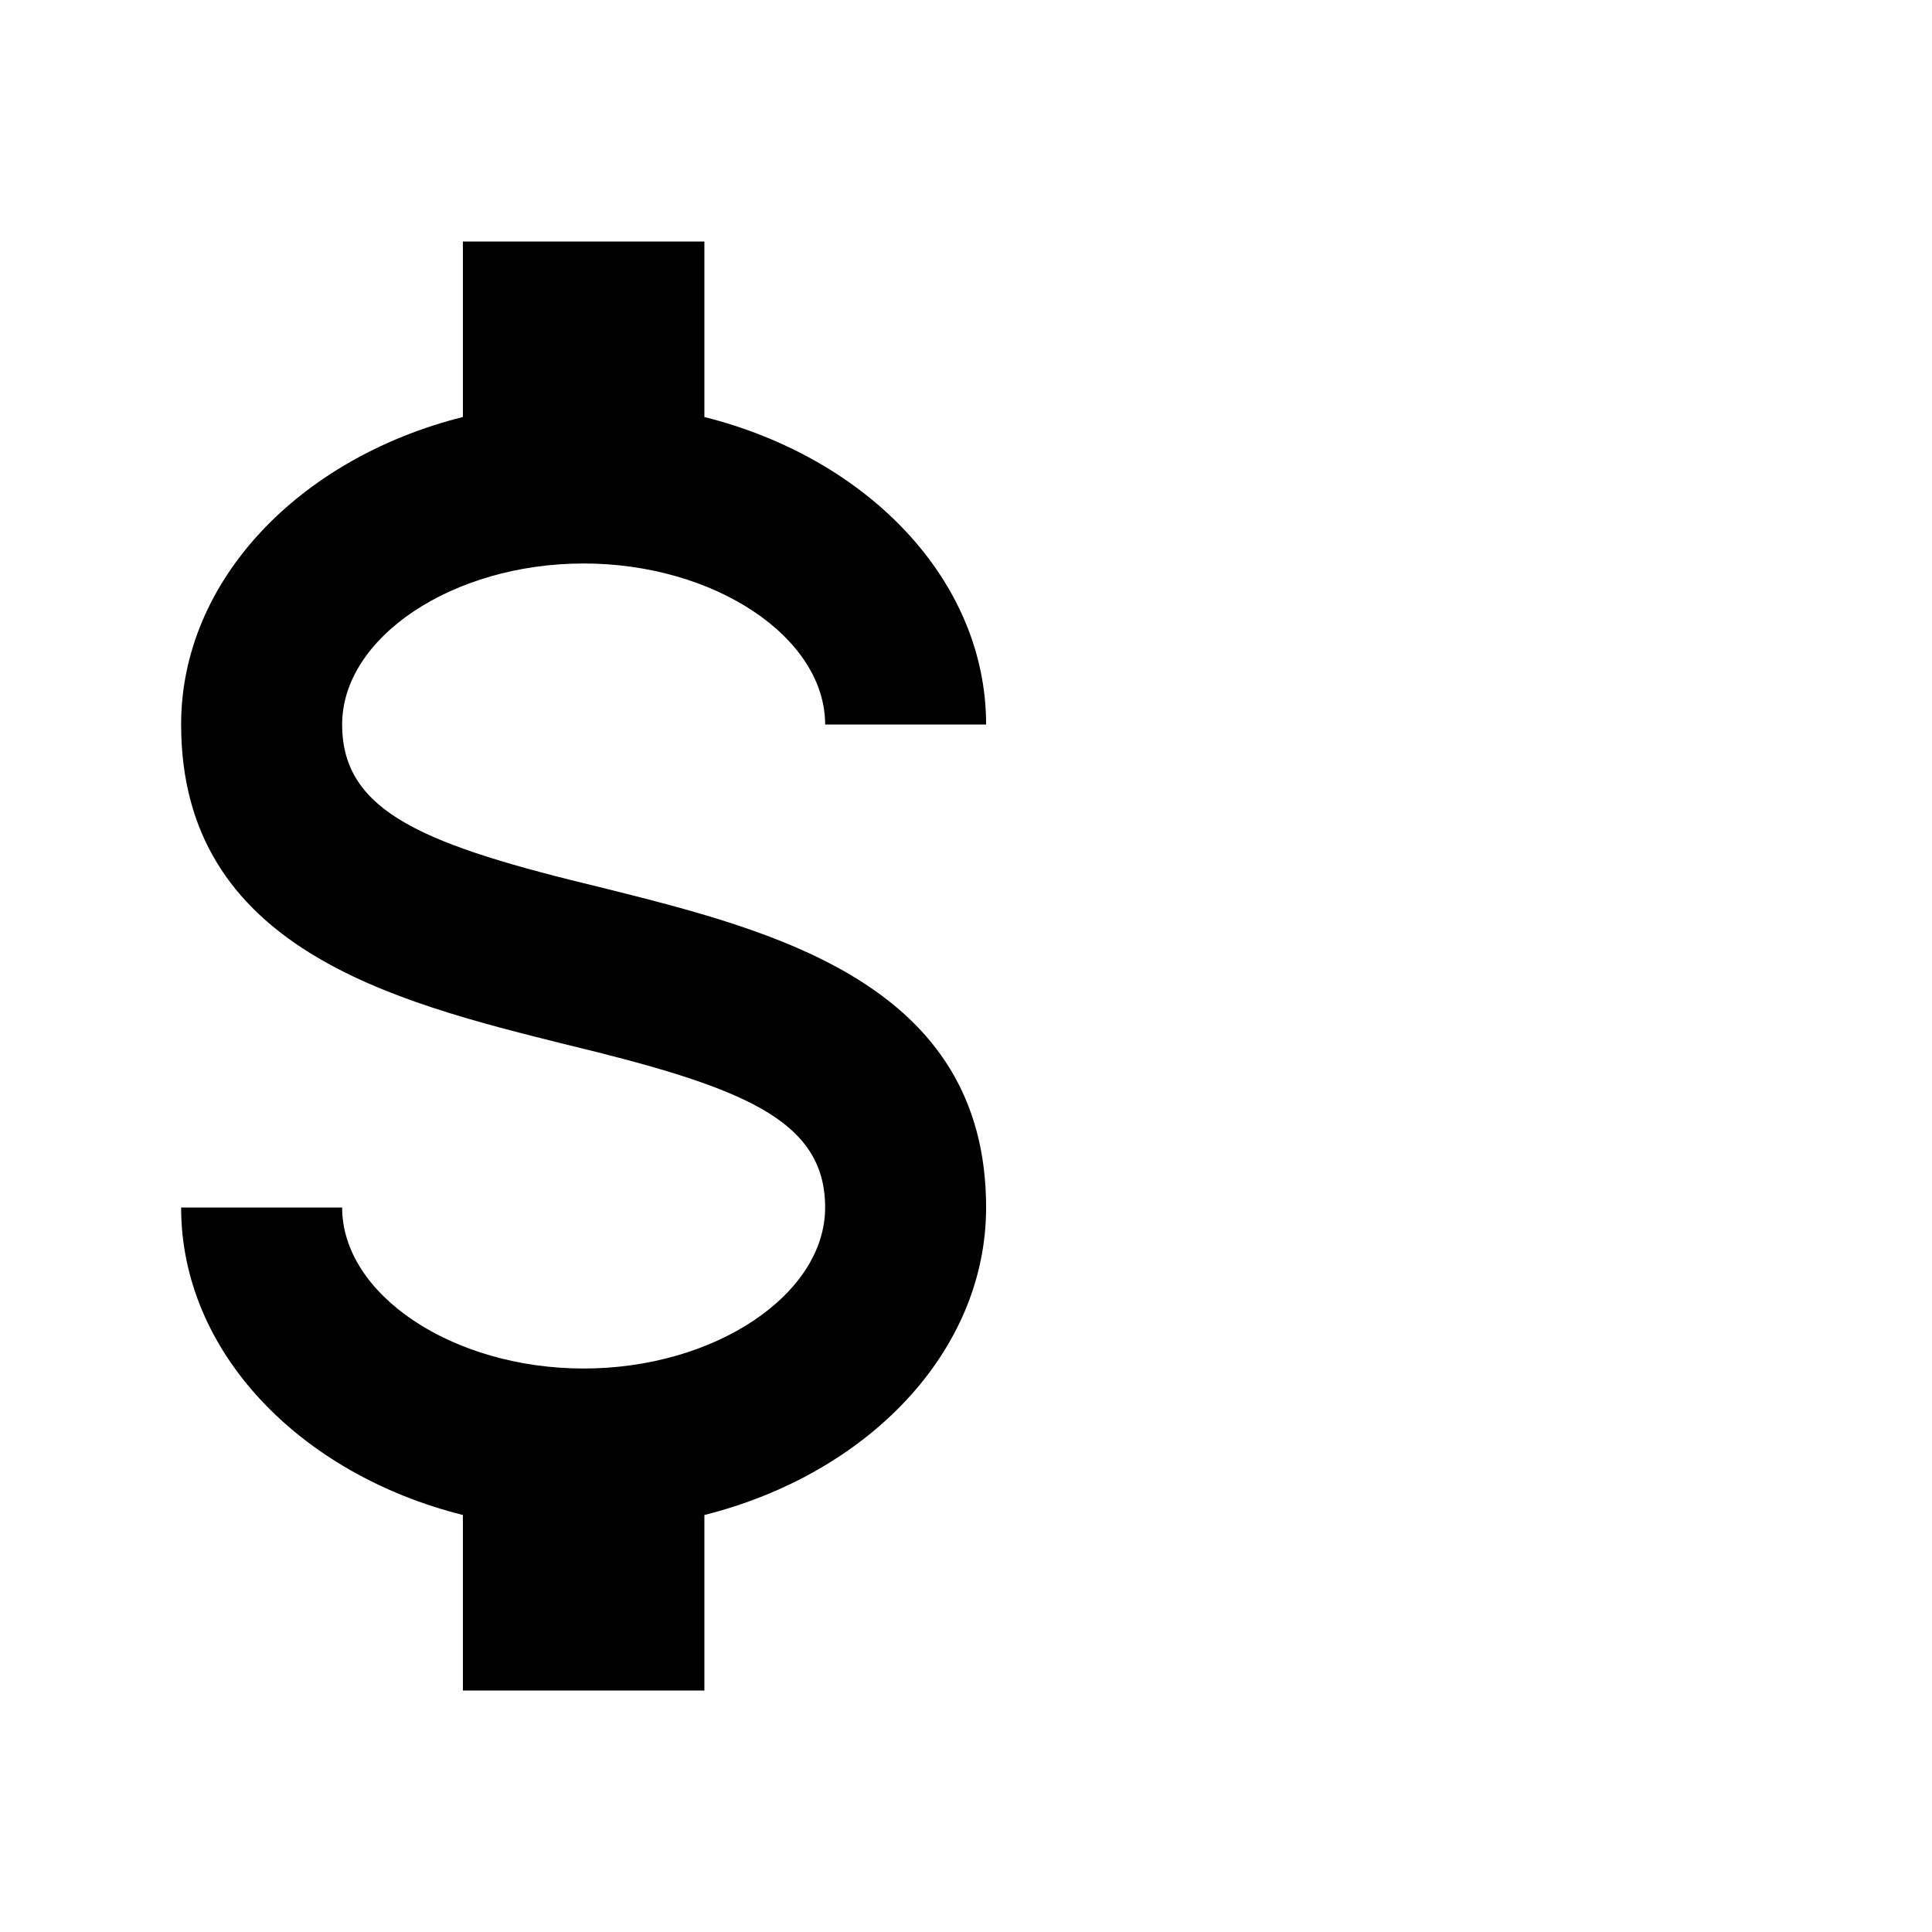 <svg width="44" height="44" viewBox="0 0 44 44" fill="none" xmlns="http://www.w3.org/2000/svg">
<g id="Component 1">
<path id="Vector" d="M4.125 27.5H7.792C7.792 29.48 10.303 31.167 13.292 31.167C16.28 31.167 18.792 29.48 18.792 27.5C18.792 25.483 16.885 24.75 12.852 23.778C8.965 22.807 4.125 21.597 4.125 16.5C4.125 13.218 6.82 10.432 10.542 9.497V5.5H16.042V9.497C19.763 10.432 22.458 13.218 22.458 16.5H18.792C18.792 14.52 16.28 12.833 13.292 12.833C10.303 12.833 7.792 14.52 7.792 16.5C7.792 18.517 9.698 19.25 13.732 20.222C17.618 21.193 22.458 22.403 22.458 27.5C22.458 30.782 19.763 33.568 16.042 34.503V38.5H10.542V34.503C6.82 33.568 4.125 30.782 4.125 27.5Z" fill="black"/>
</g>
</svg>
